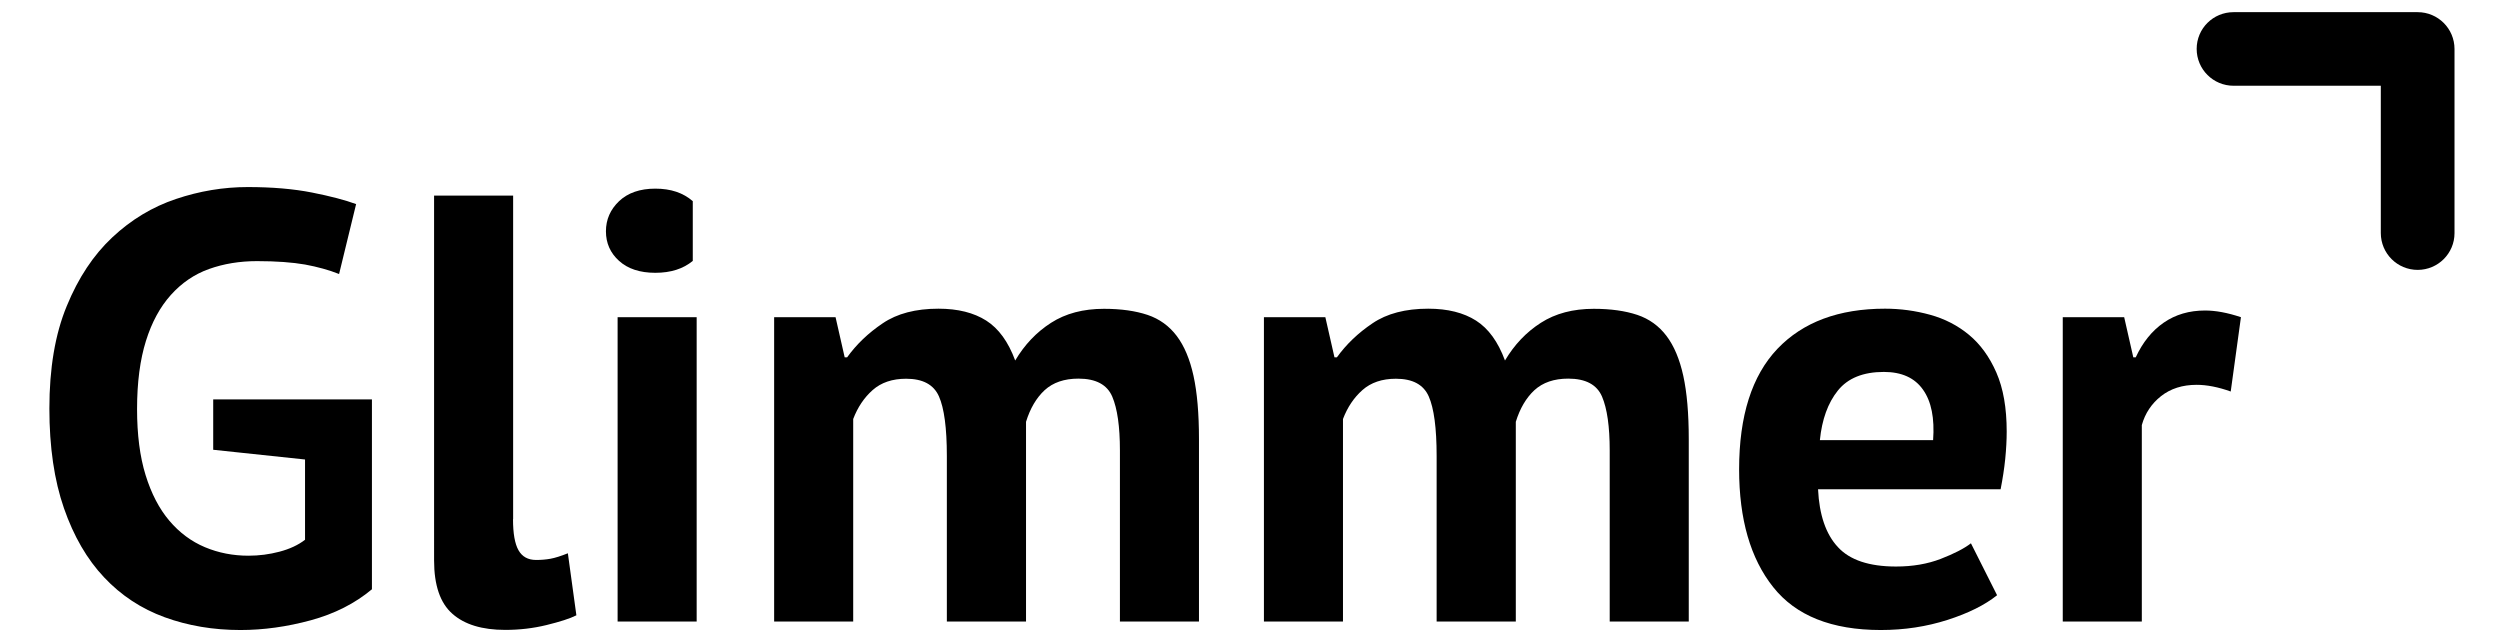 <?xml version="1.0" encoding="utf-8"?>
<!-- Generator: Adobe Illustrator 25.0.0, SVG Export Plug-In . SVG Version: 6.00 Build 0)  -->
<svg version="1.1" id="Layer_1" xmlns="http://www.w3.org/2000/svg" xmlns:xlink="http://www.w3.org/1999/xlink" x="0px" y="0px"
	 viewBox="0 0 205.55 52.8" style="enable-background:new 0 0 205.55 52.8;" xml:space="preserve">
<g>
	<g>
		<g>
			<g>
				<path d="M17.52,32.84h13.06v15.61c-1.4,1.17-3.08,2.02-5.03,2.55c-1.95,0.53-3.88,0.8-5.78,0.8c-2.23,0-4.31-0.35-6.23-1.05
					c-1.92-0.7-3.58-1.79-4.98-3.28c-1.4-1.48-2.5-3.38-3.3-5.68c-0.8-2.3-1.2-5.04-1.2-8.2c0-3.3,0.47-6.11,1.43-8.43
					c0.95-2.32,2.2-4.2,3.75-5.65c1.55-1.45,3.29-2.5,5.23-3.15c1.93-0.65,3.9-0.98,5.9-0.98s3.76,0.15,5.28,0.45
					c1.52,0.3,2.73,0.62,3.63,0.95l-1.4,5.75c-0.83-0.33-1.77-0.59-2.8-0.78c-1.03-0.18-2.35-0.28-3.95-0.28
					c-1.43,0-2.75,0.22-3.95,0.65c-1.2,0.43-2.24,1.14-3.13,2.13c-0.88,0.98-1.57,2.24-2.05,3.78c-0.48,1.53-0.73,3.4-0.73,5.6
					c0,2.1,0.23,3.91,0.7,5.43c0.47,1.52,1.12,2.77,1.95,3.75c0.83,0.98,1.81,1.71,2.93,2.18c1.12,0.47,2.31,0.7,3.58,0.7
					c0.87,0,1.72-0.11,2.55-0.33c0.83-0.22,1.53-0.54,2.1-0.98v-6.6l-7.55-0.8V32.84z"/>
			</g>
			<g>
				<path d="M42.18,42.69c0,1.17,0.15,2.02,0.45,2.55c0.3,0.53,0.78,0.8,1.45,0.8c0.4,0,0.79-0.03,1.18-0.1
					c0.38-0.07,0.86-0.22,1.43-0.45l0.7,5.1c-0.53,0.27-1.35,0.53-2.45,0.8c-1.1,0.27-2.23,0.4-3.4,0.4c-1.9,0-3.35-0.44-4.35-1.33
					c-1-0.88-1.5-2.34-1.5-4.38V16.08h6.5V42.69z"/>
			</g>
			<g>
				<path d="M56.96,21.45c-0.78,0.65-1.81,0.98-3.08,0.98c-1.27,0-2.26-0.33-2.98-0.98c-0.72-0.65-1.08-1.46-1.08-2.43
					c0-0.97,0.36-1.79,1.08-2.48c0.72-0.68,1.71-1.03,2.98-1.03c1.27,0,2.29,0.34,3.08,1.03 M50.78,26.08h6.5V51.1h-6.5V26.08z"/>
			</g>
			<g>
				<path d="M77.85,51.1V37.49c0-2.3-0.22-3.93-0.65-4.9c-0.43-0.97-1.33-1.45-2.7-1.45c-1.13,0-2.05,0.31-2.75,0.93
					c-0.7,0.62-1.23,1.41-1.6,2.38V51.1h-6.5V26.08h5.05l0.75,3.3h0.2c0.77-1.07,1.74-2,2.93-2.8c1.18-0.8,2.71-1.2,4.58-1.2
					c1.6,0,2.91,0.33,3.93,0.98c1.02,0.65,1.81,1.74,2.38,3.28c0.77-1.3,1.75-2.33,2.95-3.1c1.2-0.77,2.65-1.15,4.35-1.15
					c1.4,0,2.59,0.17,3.58,0.5c0.98,0.33,1.78,0.91,2.4,1.73c0.62,0.82,1.08,1.91,1.38,3.28c0.3,1.37,0.45,3.1,0.45,5.2V51.1h-6.5
					V37.04c0-1.97-0.21-3.44-0.63-4.43c-0.42-0.98-1.34-1.48-2.78-1.48c-1.17,0-2.09,0.32-2.78,0.95c-0.68,0.63-1.19,1.5-1.53,2.6
					V51.1H77.85z"/>
			</g>
			<g>
				<path d="M118.12,51.1V37.49c0-2.3-0.22-3.93-0.65-4.9c-0.43-0.97-1.33-1.45-2.7-1.45c-1.13,0-2.05,0.31-2.75,0.93
					c-0.7,0.62-1.23,1.41-1.6,2.38V51.1h-6.5V26.08h5.05l0.75,3.3h0.2c0.77-1.07,1.74-2,2.93-2.8c1.18-0.8,2.71-1.2,4.58-1.2
					c1.6,0,2.91,0.33,3.93,0.98c1.02,0.65,1.81,1.74,2.38,3.28c0.77-1.3,1.75-2.33,2.95-3.1c1.2-0.77,2.65-1.15,4.35-1.15
					c1.4,0,2.59,0.17,3.58,0.5c0.98,0.33,1.78,0.91,2.4,1.73c0.62,0.82,1.08,1.91,1.38,3.28c0.3,1.37,0.45,3.1,0.45,5.2V51.1h-6.5
					V37.04c0-1.97-0.21-3.44-0.63-4.43c-0.42-0.98-1.34-1.48-2.78-1.48c-1.17,0-2.09,0.32-2.78,0.95c-0.68,0.63-1.19,1.5-1.53,2.6
					V51.1H118.12z"/>
			</g>
			<g>
				<path d="M164.2,48.94c-1,0.8-2.36,1.48-4.08,2.03c-1.72,0.55-3.54,0.83-5.48,0.83c-4.04,0-6.99-1.18-8.85-3.53
					c-1.87-2.35-2.8-5.58-2.8-9.68c0-4.4,1.05-7.7,3.15-9.91c2.1-2.2,5.05-3.3,8.85-3.3c1.27,0,2.5,0.17,3.7,0.5
					c1.2,0.33,2.27,0.88,3.2,1.65c0.93,0.77,1.68,1.8,2.25,3.1c0.57,1.3,0.85,2.92,0.85,4.85c0,0.7-0.04,1.45-0.12,2.25
					c-0.08,0.8-0.21,1.63-0.38,2.5h-15.01c0.1,2.1,0.64,3.69,1.63,4.75c0.98,1.07,2.58,1.6,4.78,1.6c1.37,0,2.59-0.21,3.68-0.63
					c1.08-0.42,1.91-0.84,2.48-1.28L164.2,48.94z M154.89,30.58c-1.7,0-2.96,0.51-3.78,1.53c-0.82,1.02-1.31,2.38-1.48,4.08h9.31
					c0.13-1.8-0.14-3.18-0.83-4.15C157.43,31.07,156.36,30.58,154.89,30.58z"/>
			</g>
			<g>
				<path d="M183.41,32.19c-1.03-0.37-1.97-0.55-2.8-0.55c-1.17,0-2.14,0.31-2.93,0.93c-0.78,0.62-1.31,1.41-1.58,2.38V51.1h-6.5
					V26.08h5.05l0.75,3.3h0.2c0.57-1.23,1.33-2.18,2.3-2.85c0.97-0.67,2.1-1,3.4-1c0.87,0,1.85,0.18,2.95,0.55L183.41,32.19z"/>
			</g>
		</g>
	</g>
	<g>
		<path d="M198.78,22.19c-1.67,0-3.03-1.35-3.03-3.03V7.05h-12.11c-1.67,0-3.03-1.35-3.03-3.03S181.97,1,183.64,1h15.14
			c1.67,0,3.03,1.35,3.03,3.03v15.14C201.81,20.84,200.45,22.19,198.78,22.19z"/>
	</g>
</g>
</svg>

